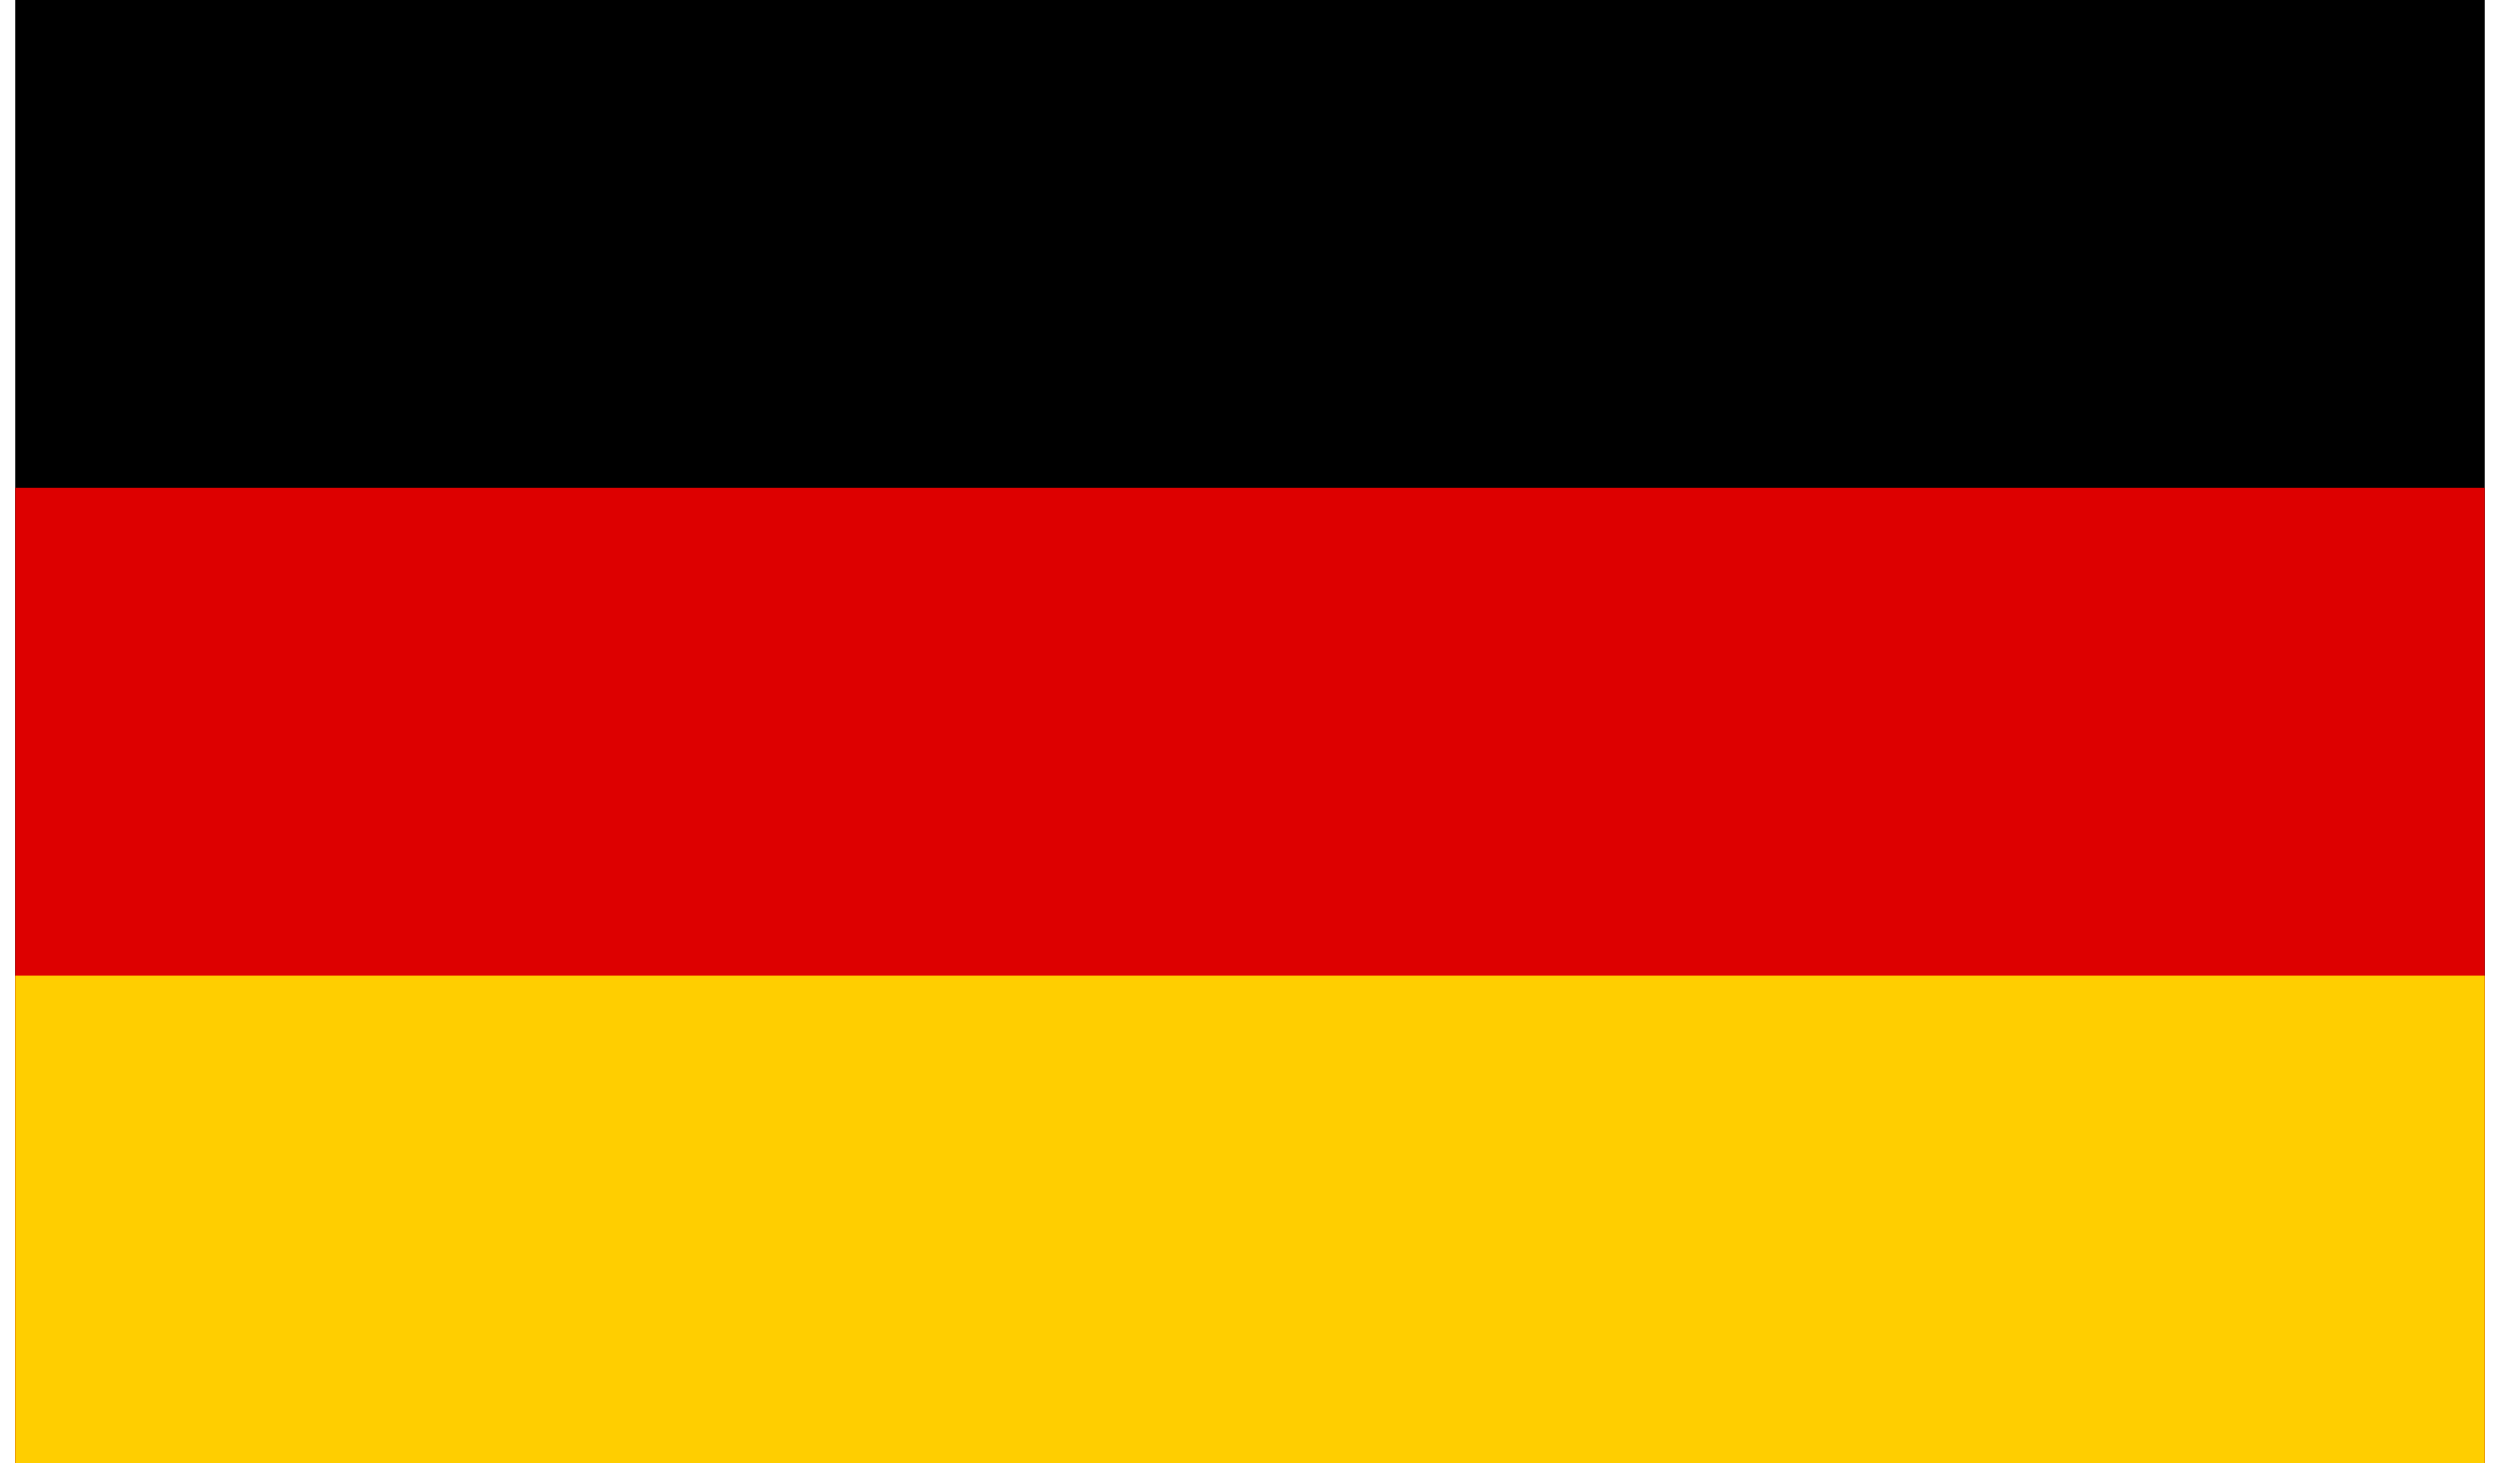 <svg width="82" height="48" viewBox="0 0 82 48" fill="none" xmlns="http://www.w3.org/2000/svg">
<g clip-path="url(#clip0_386_1588)">
<path d="M0.5 0H81.5V48H0.5V0Z" fill="black"/>
<path d="M0.5 16H81.5V48H0.5V16Z" fill="#DD0000"/>
<path d="M0.5 32H81.5V48H0.5V32Z" fill="#FFCE00"/>
</g>
<defs>
<clipPath id="clip0_386_1588">
<rect width="81" height="48" fill="white" transform="translate(0.5)"/>
</clipPath>
</defs>
</svg>
